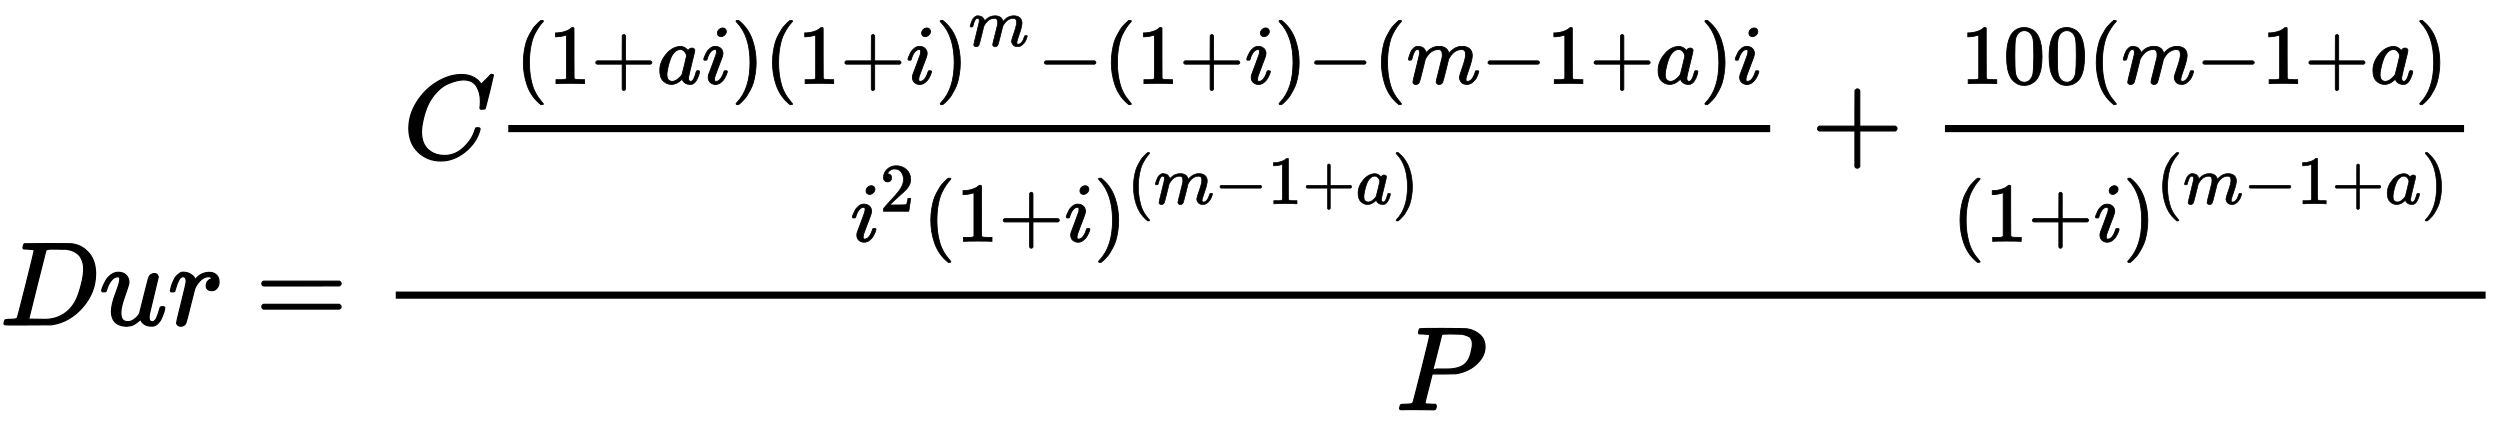 <?xml version="1.0" standalone="no"?>
<!DOCTYPE svg PUBLIC "-//W3C//DTD SVG 1.1//EN" "http://www.w3.org/Graphics/SVG/1.1/DTD/svg11.dtd">
<svg xmlns:xlink="http://www.w3.org/1999/xlink" width="48.769ex" height="8.343ex" style="vertical-align: -2.005ex;" viewBox="0 -2728.8 20997.8 3591.9" xmlns="http://www.w3.org/2000/svg">
<defs>
<path stroke-width="10" id="E1-MJMATHI-44" d="M287 628Q287 635 230 637Q207 637 200 638T193 647Q193 655 197 667T204 682Q206 683 403 683Q570 682 590 682T630 676Q702 659 752 597T803 431Q803 275 696 151T444 3L430 1L236 0H125H72Q48 0 41 2T33 11Q33 13 36 25Q40 41 44 43T67 46Q94 46 127 49Q141 52 146 61Q149 65 218 339T287 628ZM703 469Q703 507 692 537T666 584T629 613T590 629T555 636Q553 636 541 636T512 636T479 637H436Q392 637 386 627Q384 623 313 339T242 52Q242 48 253 48T330 47Q335 47 349 47T373 46Q499 46 581 128Q617 164 640 212T683 339T703 469Z"></path>
<path stroke-width="10" id="E1-MJMATHI-75" d="M21 287Q21 295 30 318T55 370T99 420T158 442Q204 442 227 417T250 358Q250 340 216 246T182 105Q182 62 196 45T238 27T291 44T328 78L339 95Q341 99 377 247Q407 367 413 387T427 416Q444 431 463 431Q480 431 488 421T496 402L420 84Q419 79 419 68Q419 43 426 35T447 26Q469 29 482 57T512 145Q514 153 532 153Q551 153 551 144Q550 139 549 130T540 98T523 55T498 17T462 -8Q454 -10 438 -10Q372 -10 347 46Q345 45 336 36T318 21T296 6T267 -6T233 -11Q189 -11 155 7Q103 38 103 113Q103 170 138 262T173 379Q173 380 173 381Q173 390 173 393T169 400T158 404H154Q131 404 112 385T82 344T65 302T57 280Q55 278 41 278H27Q21 284 21 287Z"></path>
<path stroke-width="10" id="E1-MJMATHI-72" d="M21 287Q22 290 23 295T28 317T38 348T53 381T73 411T99 433T132 442Q161 442 183 430T214 408T225 388Q227 382 228 382T236 389Q284 441 347 441H350Q398 441 422 400Q430 381 430 363Q430 333 417 315T391 292T366 288Q346 288 334 299T322 328Q322 376 378 392Q356 405 342 405Q286 405 239 331Q229 315 224 298T190 165Q156 25 151 16Q138 -11 108 -11Q95 -11 87 -5T76 7T74 17Q74 30 114 189T154 366Q154 405 128 405Q107 405 92 377T68 316T57 280Q55 278 41 278H27Q21 284 21 287Z"></path>
<path stroke-width="10" id="E1-MJMAIN-3D" d="M56 347Q56 360 70 367H707Q722 359 722 347Q722 336 708 328L390 327H72Q56 332 56 347ZM56 153Q56 168 72 173H708Q722 163 722 153Q722 140 707 133H70Q56 140 56 153Z"></path>
<path stroke-width="10" id="E1-MJMATHI-43" d="M50 252Q50 367 117 473T286 641T490 704Q580 704 633 653Q642 643 648 636T656 626L657 623Q660 623 684 649Q691 655 699 663T715 679T725 690L740 705H746Q760 705 760 698Q760 694 728 561Q692 422 692 421Q690 416 687 415T669 413H653Q647 419 647 422Q647 423 648 429T650 449T651 481Q651 552 619 605T510 659Q484 659 454 652T382 628T299 572T226 479Q194 422 175 346T156 222Q156 108 232 58Q280 24 350 24Q441 24 512 92T606 240Q610 253 612 255T628 257Q648 257 648 248Q648 243 647 239Q618 132 523 55T319 -22Q206 -22 128 53T50 252Z"></path>
<path stroke-width="10" id="E1-MJMAIN-28" d="M94 250Q94 319 104 381T127 488T164 576T202 643T244 695T277 729T302 750H315H319Q333 750 333 741Q333 738 316 720T275 667T226 581T184 443T167 250T184 58T225 -81T274 -167T316 -220T333 -241Q333 -250 318 -250H315H302L274 -226Q180 -141 137 -14T94 250Z"></path>
<path stroke-width="10" id="E1-MJMAIN-31" d="M213 578L200 573Q186 568 160 563T102 556H83V602H102Q149 604 189 617T245 641T273 663Q275 666 285 666Q294 666 302 660V361L303 61Q310 54 315 52T339 48T401 46H427V0H416Q395 3 257 3Q121 3 100 0H88V46H114Q136 46 152 46T177 47T193 50T201 52T207 57T213 61V578Z"></path>
<path stroke-width="10" id="E1-MJMAIN-2B" d="M56 237T56 250T70 270H369V420L370 570Q380 583 389 583Q402 583 409 568V270H707Q722 262 722 250T707 230H409V-68Q401 -82 391 -82H389H387Q375 -82 369 -68V230H70Q56 237 56 250Z"></path>
<path stroke-width="10" id="E1-MJMATHI-61" d="M33 157Q33 258 109 349T280 441Q331 441 370 392Q386 422 416 422Q429 422 439 414T449 394Q449 381 412 234T374 68Q374 43 381 35T402 26Q411 27 422 35Q443 55 463 131Q469 151 473 152Q475 153 483 153H487Q506 153 506 144Q506 138 501 117T481 63T449 13Q436 0 417 -8Q409 -10 393 -10Q359 -10 336 5T306 36L300 51Q299 52 296 50Q294 48 292 46Q233 -10 172 -10Q117 -10 75 30T33 157ZM351 328Q351 334 346 350T323 385T277 405Q242 405 210 374T160 293Q131 214 119 129Q119 126 119 118T118 106Q118 61 136 44T179 26Q217 26 254 59T298 110Q300 114 325 217T351 328Z"></path>
<path stroke-width="10" id="E1-MJMATHI-69" d="M184 600Q184 624 203 642T247 661Q265 661 277 649T290 619Q290 596 270 577T226 557Q211 557 198 567T184 600ZM21 287Q21 295 30 318T54 369T98 420T158 442Q197 442 223 419T250 357Q250 340 236 301T196 196T154 83Q149 61 149 51Q149 26 166 26Q175 26 185 29T208 43T235 78T260 137Q263 149 265 151T282 153Q302 153 302 143Q302 135 293 112T268 61T223 11T161 -11Q129 -11 102 10T74 74Q74 91 79 106T122 220Q160 321 166 341T173 380Q173 404 156 404H154Q124 404 99 371T61 287Q60 286 59 284T58 281T56 279T53 278T49 278T41 278H27Q21 284 21 287Z"></path>
<path stroke-width="10" id="E1-MJMAIN-29" d="M60 749L64 750Q69 750 74 750H86L114 726Q208 641 251 514T294 250Q294 182 284 119T261 12T224 -76T186 -143T145 -194T113 -227T90 -246Q87 -249 86 -250H74Q66 -250 63 -250T58 -247T55 -238Q56 -237 66 -225Q221 -64 221 250T66 725Q56 737 55 738Q55 746 60 749Z"></path>
<path stroke-width="10" id="E1-MJMATHI-6D" d="M21 287Q22 293 24 303T36 341T56 388T88 425T132 442T175 435T205 417T221 395T229 376L231 369Q231 367 232 367L243 378Q303 442 384 442Q401 442 415 440T441 433T460 423T475 411T485 398T493 385T497 373T500 364T502 357L510 367Q573 442 659 442Q713 442 746 415T780 336Q780 285 742 178T704 50Q705 36 709 31T724 26Q752 26 776 56T815 138Q818 149 821 151T837 153Q857 153 857 145Q857 144 853 130Q845 101 831 73T785 17T716 -10Q669 -10 648 17T627 73Q627 92 663 193T700 345Q700 404 656 404H651Q565 404 506 303L499 291L466 157Q433 26 428 16Q415 -11 385 -11Q372 -11 364 -4T353 8T350 18Q350 29 384 161L420 307Q423 322 423 345Q423 404 379 404H374Q288 404 229 303L222 291L189 157Q156 26 151 16Q138 -11 108 -11Q95 -11 87 -5T76 7T74 17Q74 30 112 181Q151 335 151 342Q154 357 154 369Q154 405 129 405Q107 405 92 377T69 316T57 280Q55 278 41 278H27Q21 284 21 287Z"></path>
<path stroke-width="10" id="E1-MJMAIN-2212" d="M84 237T84 250T98 270H679Q694 262 694 250T679 230H98Q84 237 84 250Z"></path>
<path stroke-width="10" id="E1-MJMAIN-32" d="M109 429Q82 429 66 447T50 491Q50 562 103 614T235 666Q326 666 387 610T449 465Q449 422 429 383T381 315T301 241Q265 210 201 149L142 93L218 92Q375 92 385 97Q392 99 409 186V189H449V186Q448 183 436 95T421 3V0H50V19V31Q50 38 56 46T86 81Q115 113 136 137Q145 147 170 174T204 211T233 244T261 278T284 308T305 340T320 369T333 401T340 431T343 464Q343 527 309 573T212 619Q179 619 154 602T119 569T109 550Q109 549 114 549Q132 549 151 535T170 489Q170 464 154 447T109 429Z"></path>
<path stroke-width="10" id="E1-MJMAIN-30" d="M96 585Q152 666 249 666Q297 666 345 640T423 548Q460 465 460 320Q460 165 417 83Q397 41 362 16T301 -15T250 -22Q224 -22 198 -16T137 16T82 83Q39 165 39 320Q39 494 96 585ZM321 597Q291 629 250 629Q208 629 178 597Q153 571 145 525T137 333Q137 175 145 125T181 46Q209 16 250 16Q290 16 318 46Q347 76 354 130T362 333Q362 478 354 524T321 597Z"></path>
<path stroke-width="10" id="E1-MJMATHI-50" d="M287 628Q287 635 230 637Q206 637 199 638T192 648Q192 649 194 659Q200 679 203 681T397 683Q587 682 600 680Q664 669 707 631T751 530Q751 453 685 389Q616 321 507 303Q500 302 402 301H307L277 182Q247 66 247 59Q247 55 248 54T255 50T272 48T305 46H336Q342 37 342 35Q342 19 335 5Q330 0 319 0Q316 0 282 1T182 2Q120 2 87 2T51 1Q33 1 33 11Q33 13 36 25Q40 41 44 43T67 46Q94 46 127 49Q141 52 146 61Q149 65 218 339T287 628ZM645 554Q645 567 643 575T634 597T609 619T560 635Q553 636 480 637Q463 637 445 637T416 636T404 636Q391 635 386 627Q384 621 367 550T332 412T314 344Q314 342 395 342H407H430Q542 342 590 392Q617 419 631 471T645 554Z"></path>
</defs>
<g stroke="currentColor" fill="currentColor" stroke-width="0" transform="matrix(1 0 0 -1 0 0)">
 <use xlink:href="#E1-MJMATHI-44" x="0" y="0"></use>
 <use xlink:href="#E1-MJMATHI-75" x="833" y="0"></use>
 <use xlink:href="#E1-MJMATHI-72" x="1410" y="0"></use>
 <use xlink:href="#E1-MJMAIN-3D" x="2143" y="0"></use>
<g transform="translate(3204,0)">
<g transform="translate(120,0)">
<rect stroke="none" width="17553" height="60" x="0" y="220"></rect>
<g transform="translate(60,1399)">
 <use xlink:href="#E1-MJMATHI-43" x="0" y="0"></use>
<g transform="translate(765,0)">
<g transform="translate(120,0)">
<rect stroke="none" width="10599" height="60" x="0" y="220"></rect>
<g transform="translate(60,628)">
 <use transform="scale(0.707)" xlink:href="#E1-MJMAIN-28" x="0" y="0"></use>
 <use transform="scale(0.707)" xlink:href="#E1-MJMAIN-31" x="394" y="0"></use>
 <use transform="scale(0.707)" xlink:href="#E1-MJMAIN-2B" x="899" y="0"></use>
 <use transform="scale(0.707)" xlink:href="#E1-MJMATHI-61" x="1682" y="0"></use>
 <use transform="scale(0.707)" xlink:href="#E1-MJMATHI-69" x="2216" y="0"></use>
 <use transform="scale(0.707)" xlink:href="#E1-MJMAIN-29" x="2566" y="0"></use>
 <use transform="scale(0.707)" xlink:href="#E1-MJMAIN-28" x="2960" y="0"></use>
 <use transform="scale(0.707)" xlink:href="#E1-MJMAIN-31" x="3354" y="0"></use>
 <use transform="scale(0.707)" xlink:href="#E1-MJMAIN-2B" x="3859" y="0"></use>
 <use transform="scale(0.707)" xlink:href="#E1-MJMATHI-69" x="4642" y="0"></use>
<g transform="translate(3529,0)">
 <use transform="scale(0.707)" xlink:href="#E1-MJMAIN-29" x="0" y="0"></use>
 <use transform="scale(0.574)" xlink:href="#E1-MJMATHI-6D" x="485" y="550"></use>
</g>
 <use transform="scale(0.707)" xlink:href="#E1-MJMAIN-2212" x="6202" y="0"></use>
 <use transform="scale(0.707)" xlink:href="#E1-MJMAIN-28" x="6985" y="0"></use>
 <use transform="scale(0.707)" xlink:href="#E1-MJMAIN-31" x="7379" y="0"></use>
 <use transform="scale(0.707)" xlink:href="#E1-MJMAIN-2B" x="7884" y="0"></use>
 <use transform="scale(0.707)" xlink:href="#E1-MJMATHI-69" x="8667" y="0"></use>
 <use transform="scale(0.707)" xlink:href="#E1-MJMAIN-29" x="9017" y="0"></use>
 <use transform="scale(0.707)" xlink:href="#E1-MJMAIN-2212" x="9411" y="0"></use>
 <use transform="scale(0.707)" xlink:href="#E1-MJMAIN-28" x="10194" y="0"></use>
 <use transform="scale(0.707)" xlink:href="#E1-MJMATHI-6D" x="10588" y="0"></use>
 <use transform="scale(0.707)" xlink:href="#E1-MJMAIN-2212" x="11471" y="0"></use>
 <use transform="scale(0.707)" xlink:href="#E1-MJMAIN-31" x="12254" y="0"></use>
 <use transform="scale(0.707)" xlink:href="#E1-MJMAIN-2B" x="12759" y="0"></use>
 <use transform="scale(0.707)" xlink:href="#E1-MJMATHI-61" x="13542" y="0"></use>
 <use transform="scale(0.707)" xlink:href="#E1-MJMAIN-29" x="14076" y="0"></use>
 <use transform="scale(0.707)" xlink:href="#E1-MJMATHI-69" x="14470" y="0"></use>
</g>
<g transform="translate(2875,-697)">
 <use transform="scale(0.707)" xlink:href="#E1-MJMATHI-69" x="0" y="0"></use>
 <use transform="scale(0.574)" xlink:href="#E1-MJMAIN-32" x="431" y="440"></use>
 <use transform="scale(0.707)" xlink:href="#E1-MJMAIN-28" x="859" y="0"></use>
 <use transform="scale(0.707)" xlink:href="#E1-MJMAIN-31" x="1253" y="0"></use>
 <use transform="scale(0.707)" xlink:href="#E1-MJMAIN-2B" x="1758" y="0"></use>
 <use transform="scale(0.707)" xlink:href="#E1-MJMATHI-69" x="2541" y="0"></use>
<g transform="translate(2044,0)">
 <use transform="scale(0.707)" xlink:href="#E1-MJMAIN-29" x="0" y="0"></use>
<g transform="translate(278,315)">
 <use transform="scale(0.574)" xlink:href="#E1-MJMAIN-28" x="0" y="0"></use>
 <use transform="scale(0.574)" xlink:href="#E1-MJMATHI-6D" x="394" y="0"></use>
 <use transform="scale(0.574)" xlink:href="#E1-MJMAIN-2212" x="1277" y="0"></use>
 <use transform="scale(0.574)" xlink:href="#E1-MJMAIN-31" x="2060" y="0"></use>
 <use transform="scale(0.574)" xlink:href="#E1-MJMAIN-2B" x="2565" y="0"></use>
 <use transform="scale(0.574)" xlink:href="#E1-MJMATHI-61" x="3348" y="0"></use>
 <use transform="scale(0.574)" xlink:href="#E1-MJMAIN-29" x="3882" y="0"></use>
</g>
</g>
</g>
</g>
</g>
 <use xlink:href="#E1-MJMAIN-2B" x="11827" y="0"></use>
<g transform="translate(12832,0)">
<g transform="translate(120,0)">
<rect stroke="none" width="4360" height="60" x="0" y="220"></rect>
<g transform="translate(133,628)">
 <use transform="scale(0.707)" xlink:href="#E1-MJMAIN-31"></use>
 <use transform="scale(0.707)" xlink:href="#E1-MJMAIN-30" x="505" y="0"></use>
 <use transform="scale(0.707)" xlink:href="#E1-MJMAIN-30" x="1010" y="0"></use>
 <use transform="scale(0.707)" xlink:href="#E1-MJMAIN-28" x="1515" y="0"></use>
 <use transform="scale(0.707)" xlink:href="#E1-MJMATHI-6D" x="1909" y="0"></use>
 <use transform="scale(0.707)" xlink:href="#E1-MJMAIN-2212" x="2792" y="0"></use>
 <use transform="scale(0.707)" xlink:href="#E1-MJMAIN-31" x="3575" y="0"></use>
 <use transform="scale(0.707)" xlink:href="#E1-MJMAIN-2B" x="4080" y="0"></use>
 <use transform="scale(0.707)" xlink:href="#E1-MJMATHI-61" x="4863" y="0"></use>
 <use transform="scale(0.707)" xlink:href="#E1-MJMAIN-29" x="5397" y="0"></use>
</g>
<g transform="translate(60,-697)">
 <use transform="scale(0.707)" xlink:href="#E1-MJMAIN-28" x="0" y="0"></use>
 <use transform="scale(0.707)" xlink:href="#E1-MJMAIN-31" x="394" y="0"></use>
 <use transform="scale(0.707)" xlink:href="#E1-MJMAIN-2B" x="899" y="0"></use>
 <use transform="scale(0.707)" xlink:href="#E1-MJMATHI-69" x="1682" y="0"></use>
<g transform="translate(1436,0)">
 <use transform="scale(0.707)" xlink:href="#E1-MJMAIN-29" x="0" y="0"></use>
<g transform="translate(278,315)">
 <use transform="scale(0.574)" xlink:href="#E1-MJMAIN-28" x="0" y="0"></use>
 <use transform="scale(0.574)" xlink:href="#E1-MJMATHI-6D" x="394" y="0"></use>
 <use transform="scale(0.574)" xlink:href="#E1-MJMAIN-2212" x="1277" y="0"></use>
 <use transform="scale(0.574)" xlink:href="#E1-MJMAIN-31" x="2060" y="0"></use>
 <use transform="scale(0.574)" xlink:href="#E1-MJMAIN-2B" x="2565" y="0"></use>
 <use transform="scale(0.574)" xlink:href="#E1-MJMATHI-61" x="3348" y="0"></use>
 <use transform="scale(0.574)" xlink:href="#E1-MJMAIN-29" x="3882" y="0"></use>
</g>
</g>
</g>
</g>
</g>
</g>
 <use xlink:href="#E1-MJMATHI-50" x="8398" y="-713"></use>
</g>
</g>
</g>
</svg>